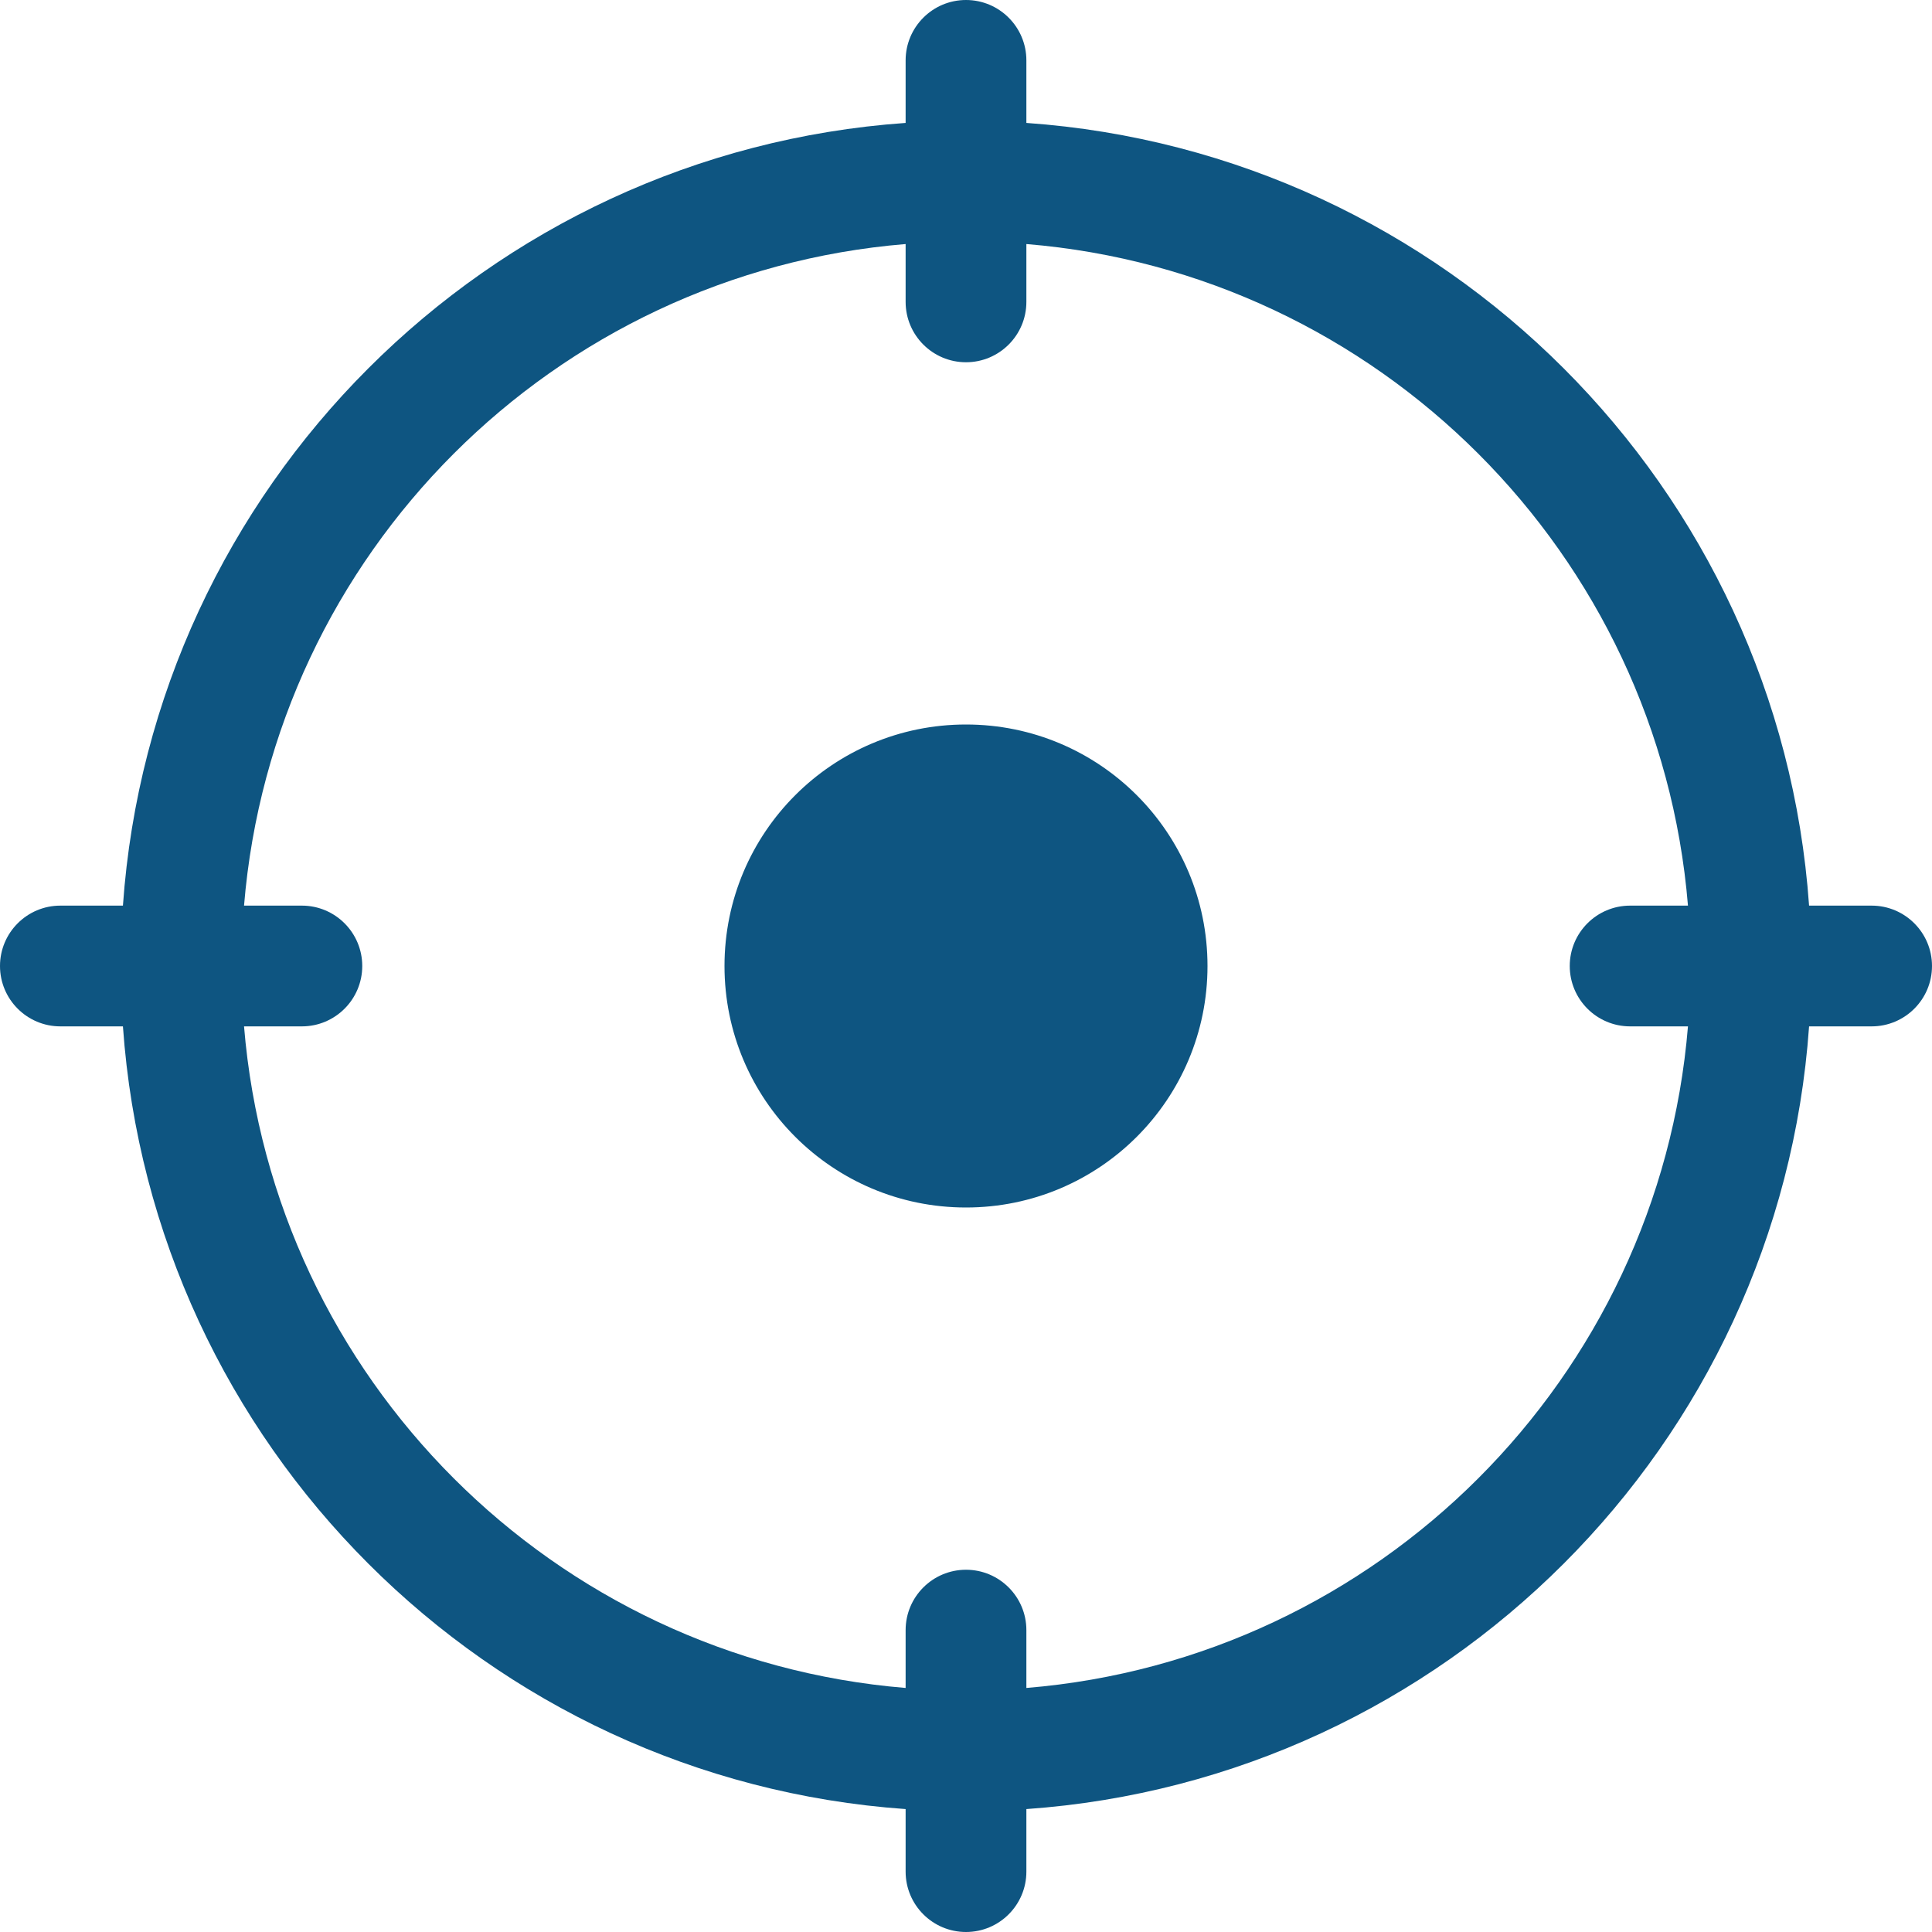 <svg width="16" height="16" viewBox="0 0 16 16" fill="none" xmlns="http://www.w3.org/2000/svg">
<path d="M8 0C8.276 0 8.5 0.224 8.5 0.5V1.018C11.967 1.262 14.738 4.033 14.982 7.5H15.5C15.776 7.5 16 7.724 16 8C16 8.276 15.776 8.5 15.5 8.5H14.982C14.738 11.967 11.967 14.738 8.5 14.982V15.5C8.5 15.776 8.276 16 8 16C7.724 16 7.5 15.776 7.5 15.5V14.982C4.033 14.738 1.262 11.967 1.018 8.5H0.5C0.224 8.5 0 8.276 0 8C0 7.724 0.224 7.5 0.5 7.5H1.018C1.262 4.033 4.033 1.262 7.5 1.018V0.5C7.5 0.224 7.724 0 8 0ZM8.5 2.5C8.5 2.776 8.276 3 8 3C7.724 3 7.5 2.776 7.5 2.5V2.021C4.585 2.261 2.261 4.585 2.021 7.5H2.5C2.776 7.5 3 7.724 3 8C3 8.276 2.776 8.5 2.5 8.5H2.021C2.261 11.415 4.585 13.739 7.5 13.979V13.5C7.5 13.224 7.724 13 8 13C8.276 13 8.5 13.224 8.5 13.5V13.979C11.415 13.739 13.739 11.415 13.979 8.5H13.5C13.224 8.5 13 8.276 13 8C13 7.724 13.224 7.5 13.5 7.5H13.979C13.739 4.585 11.415 2.261 8.5 2.021V2.5ZM8 6C9.105 6 10 6.895 10 8C10 9.105 9.105 10 8 10C6.895 10 6 9.105 6 8C6 6.895 6.895 6 8 6Z" fill="#0E5581"/>
</svg>
